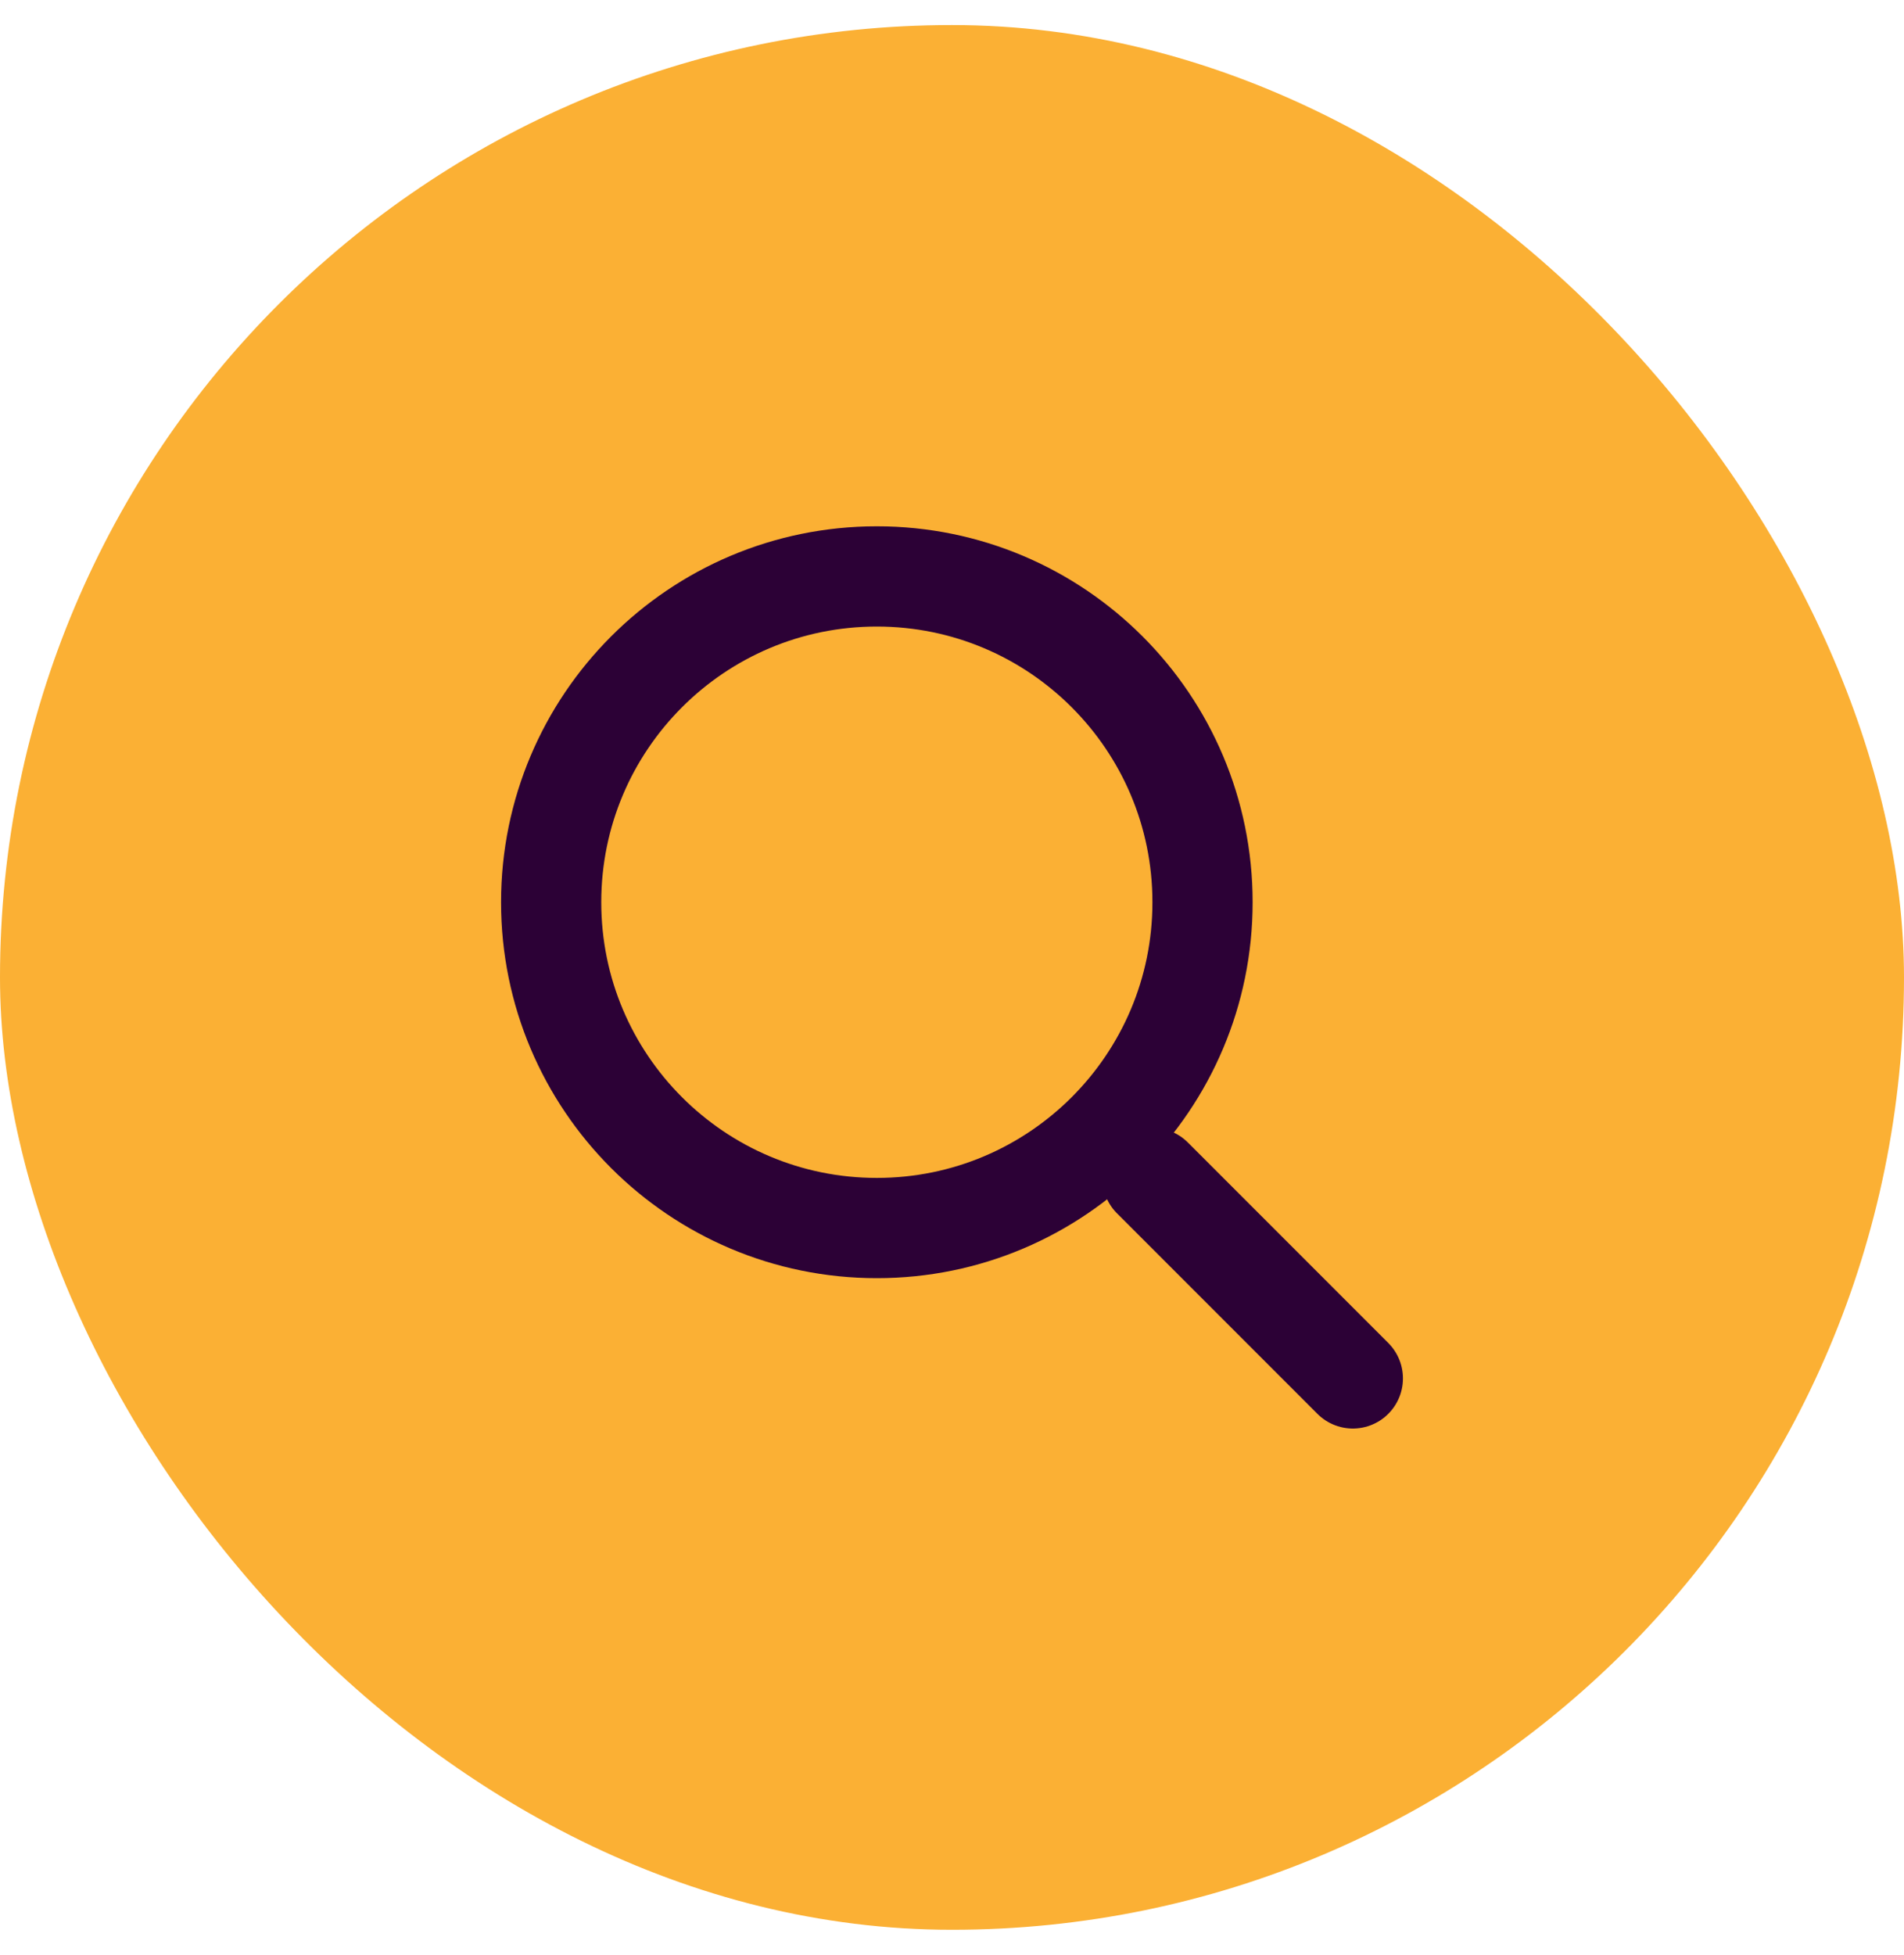 <svg width="38" height="39" viewBox="0 0 38 39" fill="none" xmlns="http://www.w3.org/2000/svg">
<rect y="0.5" width="38" height="38" rx="19" fill="#FBB034"/>
<path d="M17.5 24.5C21.09 24.5 24 21.59 24 18C24 14.41 21.09 11.5 17.5 11.5C13.91 11.5 11 14.41 11 18C11 21.59 13.91 24.5 17.5 24.5Z" stroke="#2C0136" stroke-width="2" stroke-linecap="round" stroke-linejoin="round"/>
<path d="M23 23.5L27 27.5" stroke="#2C0136" stroke-width="2" stroke-linecap="round" stroke-linejoin="round"/>
</svg>

